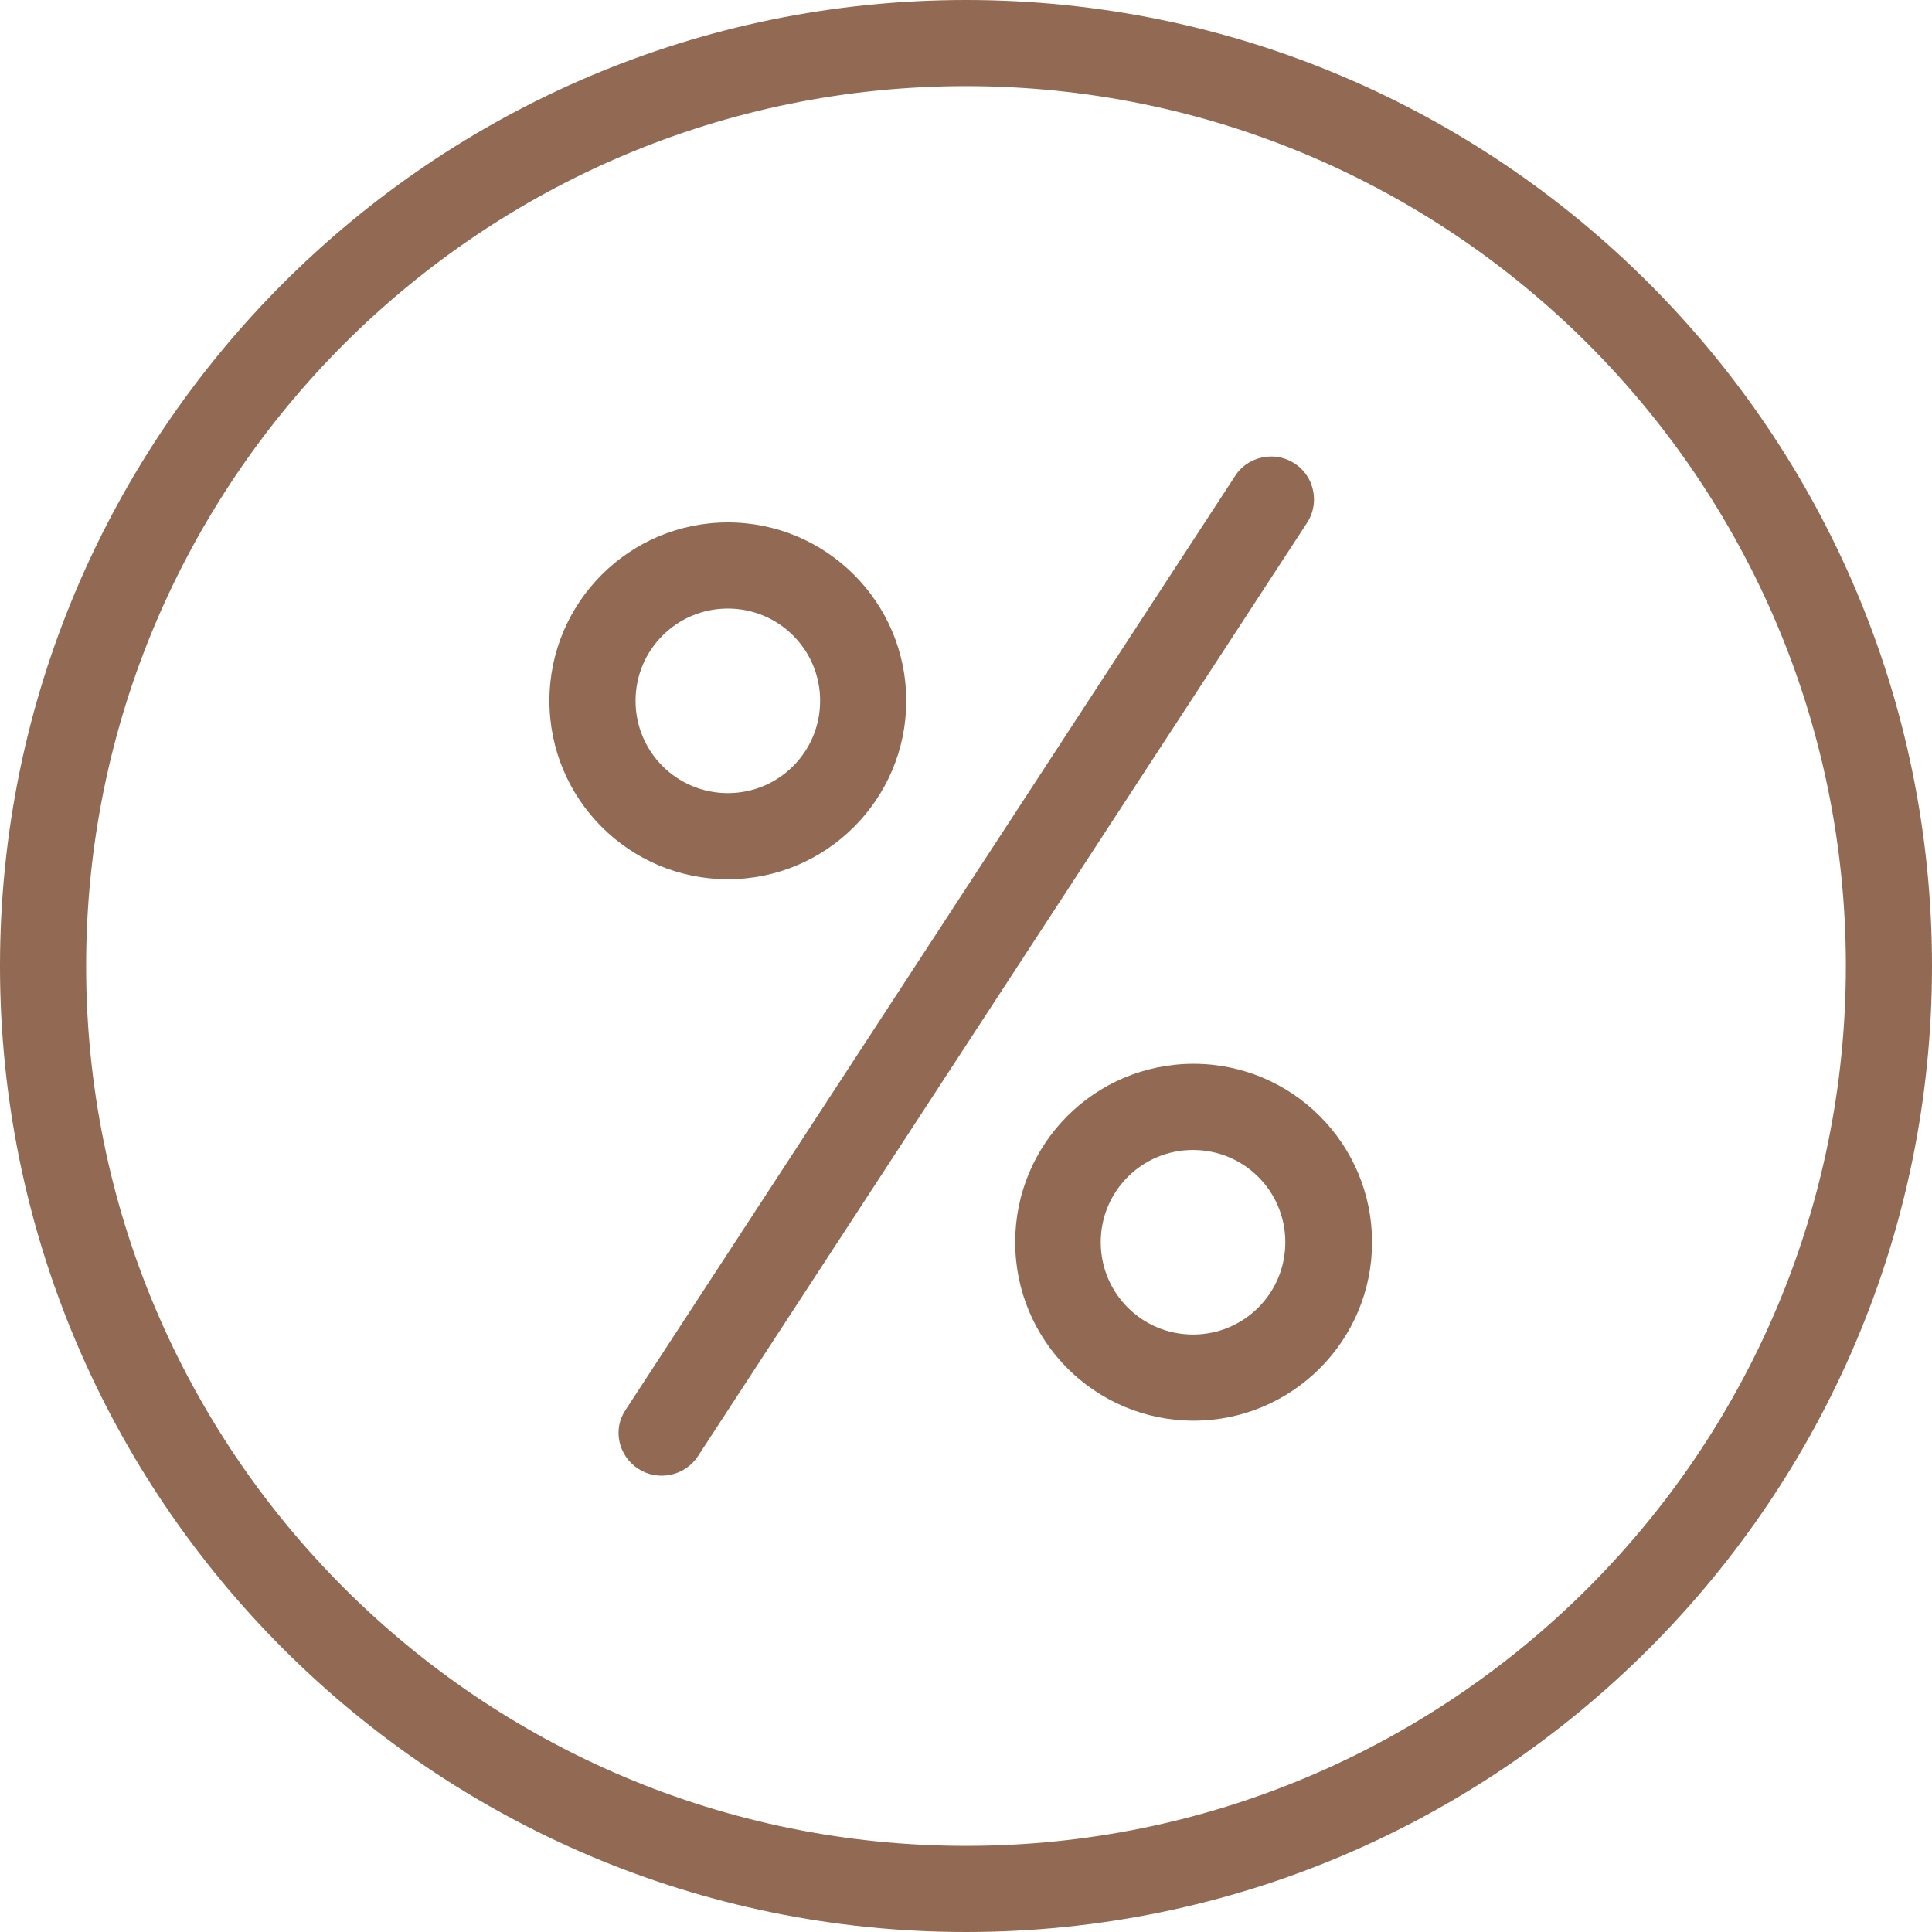 <svg width="50" height="50" viewBox="0 0 50 50" fill="none" xmlns="http://www.w3.org/2000/svg">
<path d="M25 50C38.79 50 50 38.79 50 25C50 11.21 38.79 0 25 0C11.21 0 0 11.21 0 25C0 38.79 11.21 50 25 50ZM25 2.229C37.564 2.229 47.771 12.436 47.771 25C47.771 37.564 37.564 47.771 25 47.771C12.436 47.771 2.229 37.564 2.229 25C2.229 12.436 12.436 2.229 25 2.229Z" fill="#926952"/>
<path d="M18.837 22.755C21.384 22.755 23.454 20.685 23.454 18.137C23.454 15.59 21.384 13.52 18.837 13.52C16.289 13.52 14.219 15.59 14.219 18.137C14.219 20.685 16.289 22.755 18.837 22.755ZM18.837 15.749C20.158 15.749 21.225 16.816 21.225 18.137C21.225 19.459 20.158 20.526 18.837 20.526C17.515 20.526 16.448 19.459 16.448 18.137C16.448 16.816 17.515 15.749 18.837 15.749Z" fill="#926952"/>
<path d="M26.273 32.149C26.273 34.697 28.343 36.767 30.891 36.767C33.439 36.767 35.509 34.697 35.509 32.149C35.509 29.601 33.439 27.531 30.891 27.531C28.328 27.531 26.273 29.601 26.273 32.149ZM33.264 32.149C33.264 33.471 32.197 34.538 30.875 34.538C29.554 34.538 28.487 33.471 28.487 32.149C28.487 30.827 29.554 29.761 30.875 29.761C32.197 29.761 33.264 30.827 33.264 32.149Z" fill="#926952"/>
<path d="M16.514 38.01C17.023 38.344 17.724 38.201 18.059 37.691L33.823 13.535C34.046 13.201 34.062 12.771 33.887 12.421C33.711 12.07 33.345 11.831 32.947 11.815C32.549 11.8 32.167 11.991 31.96 12.325L16.195 36.481C15.845 36.99 16.004 37.675 16.514 38.01Z" fill="#926952"/>
</svg>
